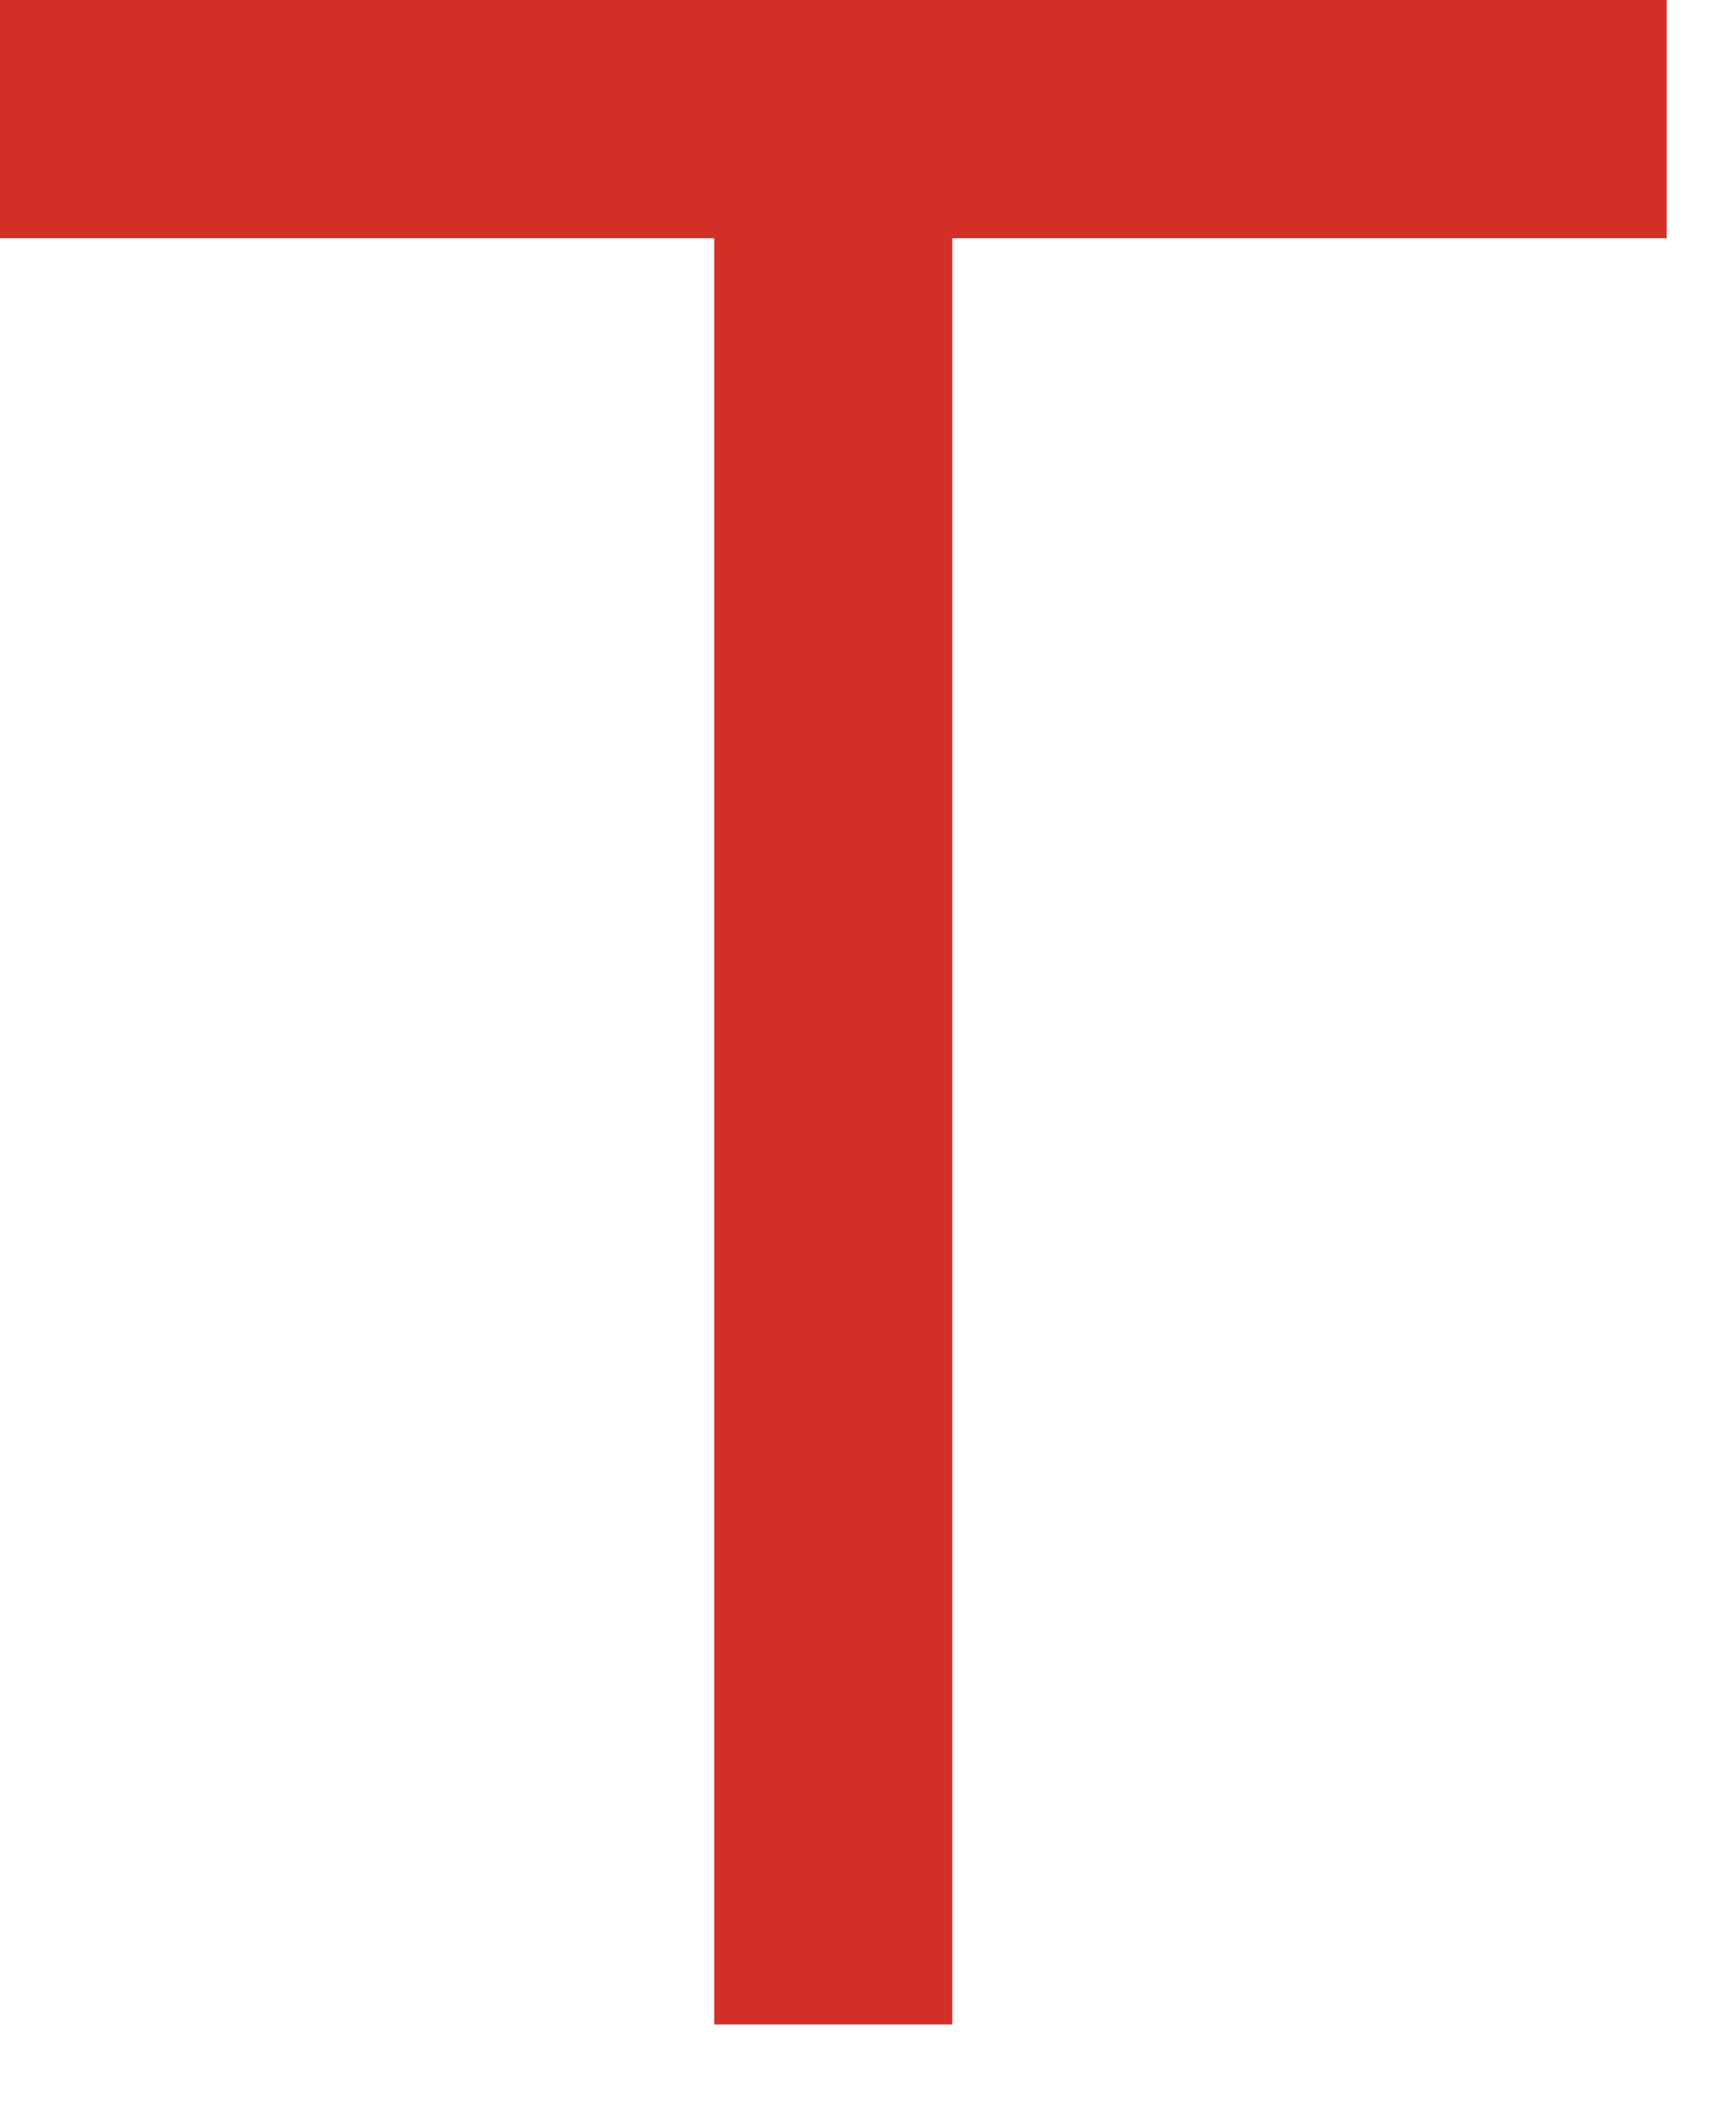 <?xml version="1.0" encoding="utf-8"?>
<svg xmlns="http://www.w3.org/2000/svg" fill="none" height="100%" overflow="visible" preserveAspectRatio="none" style="display: block;" viewBox="0 0 14 17" width="100%">
<path d="M5.76 1.92H0V0H13.44V1.92H7.68V16.32H5.76V1.92Z" fill="#D22F27" id="Vector"/>
</svg>